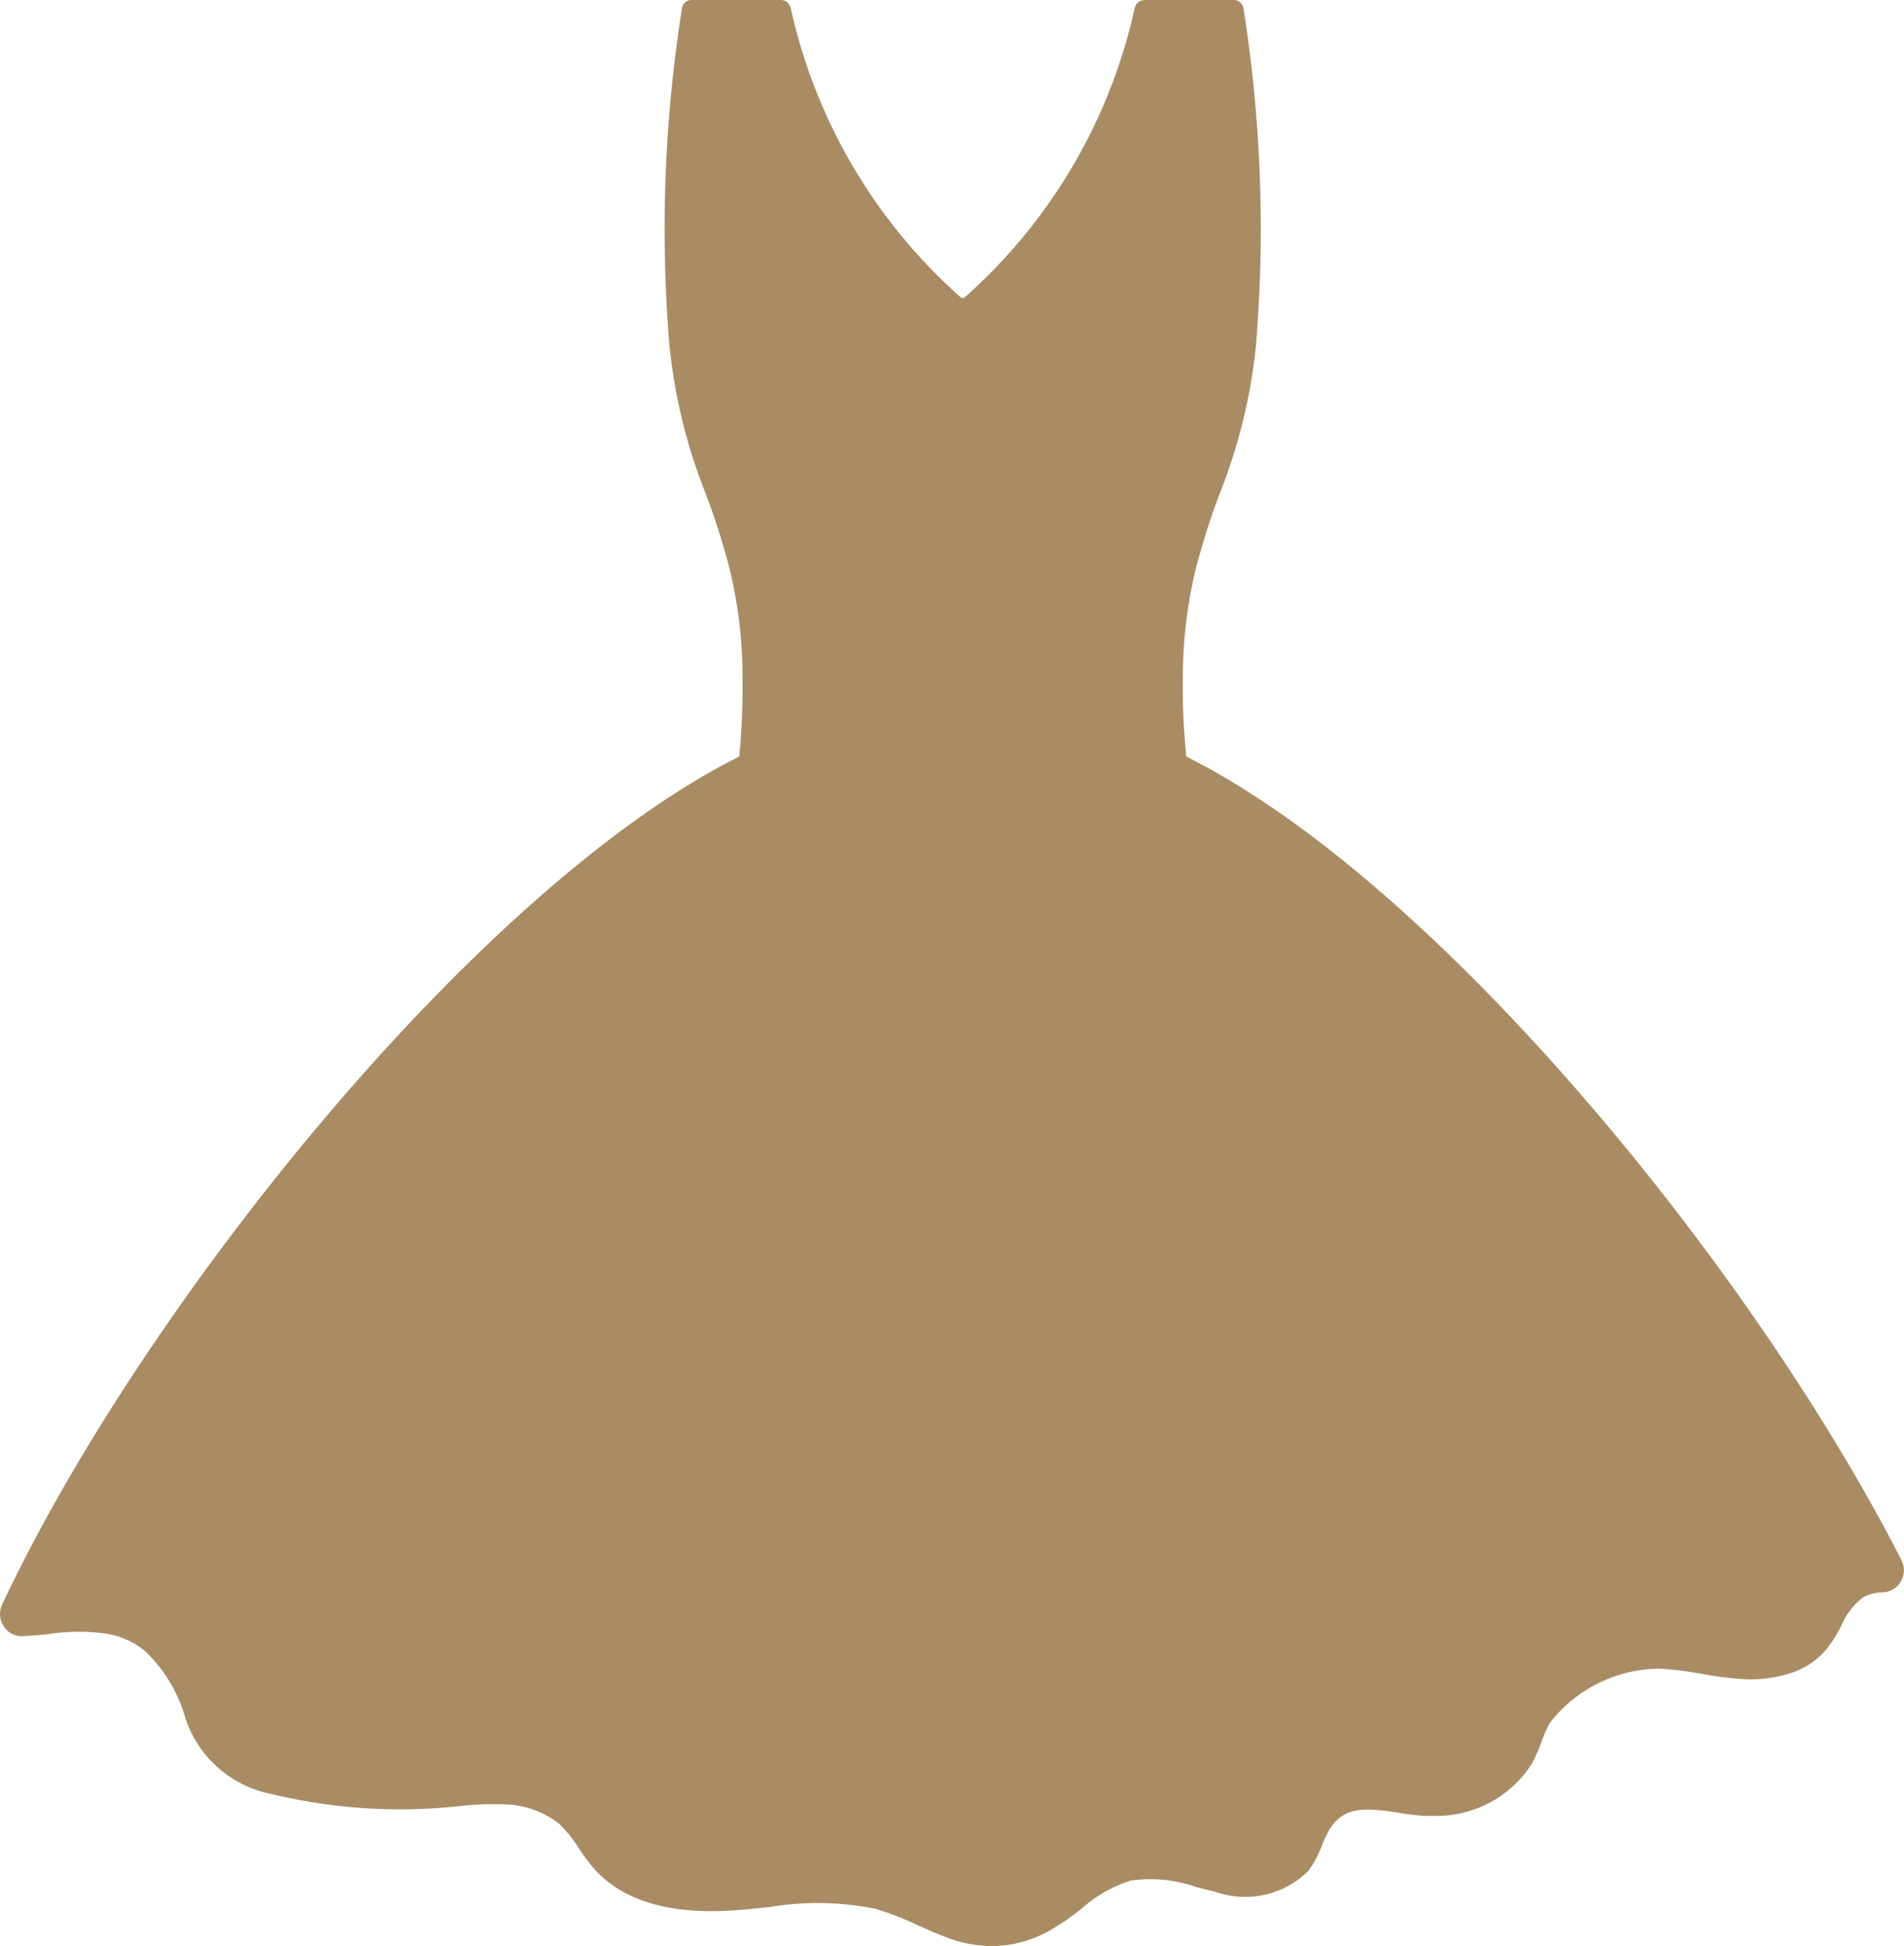 <svg id="グループ_11184" data-name="グループ 11184" xmlns="http://www.w3.org/2000/svg" xmlns:xlink="http://www.w3.org/1999/xlink" width="64.824" height="66.255" viewBox="0 0 64.824 66.255">
  <defs>
    <clipPath id="clip-path">
      <rect id="長方形_41050" data-name="長方形 41050" width="64.824" height="66.255" fill="#aa8c64"/>
    </clipPath>
  </defs>
  <g id="グループ_11183" data-name="グループ 11183" clip-path="url(#clip-path)">
    <path id="パス_22209" data-name="パス 22209" d="M64.742,53.122C59.713,43.269,49,30.062,40.388,25.756c-.022-.235-.041-.463-.058-.681a24,24,0,0,1-.05-2.524,15.683,15.683,0,0,1,.435-3.2,24.438,24.438,0,0,1,.8-2.516,18.86,18.86,0,0,0,1.243-5.042A48.085,48.085,0,0,0,42.333.269.328.328,0,0,0,42.01,0H38.956c-.011,0-.021.005-.032.006a.321.321,0,0,0-.166.066.306.306,0,0,0-.047.045.294.294,0,0,0-.061.107.328.328,0,0,0-.014.033,18.454,18.454,0,0,1-5.793,9.867.1.1,0,0,1-.132,0A18.452,18.452,0,0,1,26.918.257.285.285,0,0,0,26.9.224a.314.314,0,0,0-.026-.06.3.3,0,0,0-.035-.049A.323.323,0,0,0,26.8.073a.32.32,0,0,0-.049-.032.33.33,0,0,0-.061-.024A.321.321,0,0,0,26.63.006C26.619.005,26.609,0,26.6,0H23.544a.328.328,0,0,0-.323.269,48.075,48.075,0,0,0-.427,11.525,18.853,18.853,0,0,0,1.243,5.042,24.44,24.44,0,0,1,.8,2.516h0a15.638,15.638,0,0,1,.443,3.708,25.074,25.074,0,0,1-.1,2.57l-.012.126C16.258,30.211,4.821,44.5.07,54.633a.748.748,0,0,0,.059.734.709.709,0,0,0,.649.333c.245-.009.49-.031.726-.056l.175-.017a6.688,6.688,0,0,1,2.008,0,2.77,2.77,0,0,1,1.276.605A5.053,5.053,0,0,1,6.313,58.5a3.871,3.871,0,0,0,2.931,2.577,18.619,18.619,0,0,0,5.8.466l.5-.044a10.385,10.385,0,0,1,1.66-.07,3.116,3.116,0,0,1,1.84.666,4.526,4.526,0,0,1,.659.823,6.769,6.769,0,0,0,.541.721c.984,1.087,2.6,1.558,4.8,1.394.294-.021.59-.051.886-.081l.01,0h.007c.009,0,.017,0,.026-.006l.216-.02a9.924,9.924,0,0,1,3.606.057,9.653,9.653,0,0,1,1.453.561c.293.131.587.262.886.377a4.556,4.556,0,0,0,1.647.335,4.078,4.078,0,0,0,2.033-.576,8.71,8.71,0,0,0,1.02-.708,4.556,4.556,0,0,1,1.662-.948,4.681,4.681,0,0,1,2.238.221c.213.055.426.109.637.157a3.05,3.05,0,0,0,3.179-.714A3.438,3.438,0,0,0,45,62.84a3.916,3.916,0,0,1,.27-.564c.5-.795,1.217-.732,2.342-.565a6.125,6.125,0,0,0,1.568.1,3.837,3.837,0,0,0,2.982-1.781,5.5,5.5,0,0,0,.311-.708,4.575,4.575,0,0,1,.3-.679,4.786,4.786,0,0,1,3.73-1.836,11.449,11.449,0,0,1,1.416.176,13.12,13.12,0,0,0,1.383.179,4.437,4.437,0,0,0,1.737-.227,2.637,2.637,0,0,0,1.117-.754,4.519,4.519,0,0,0,.538-.842,2.322,2.322,0,0,1,.74-.959,1.446,1.446,0,0,1,.666-.169.749.749,0,0,0,.619-.374.74.74,0,0,0,.02-.713" transform="translate(0)" fill="#aa8c64"/>
  </g>
</svg>
